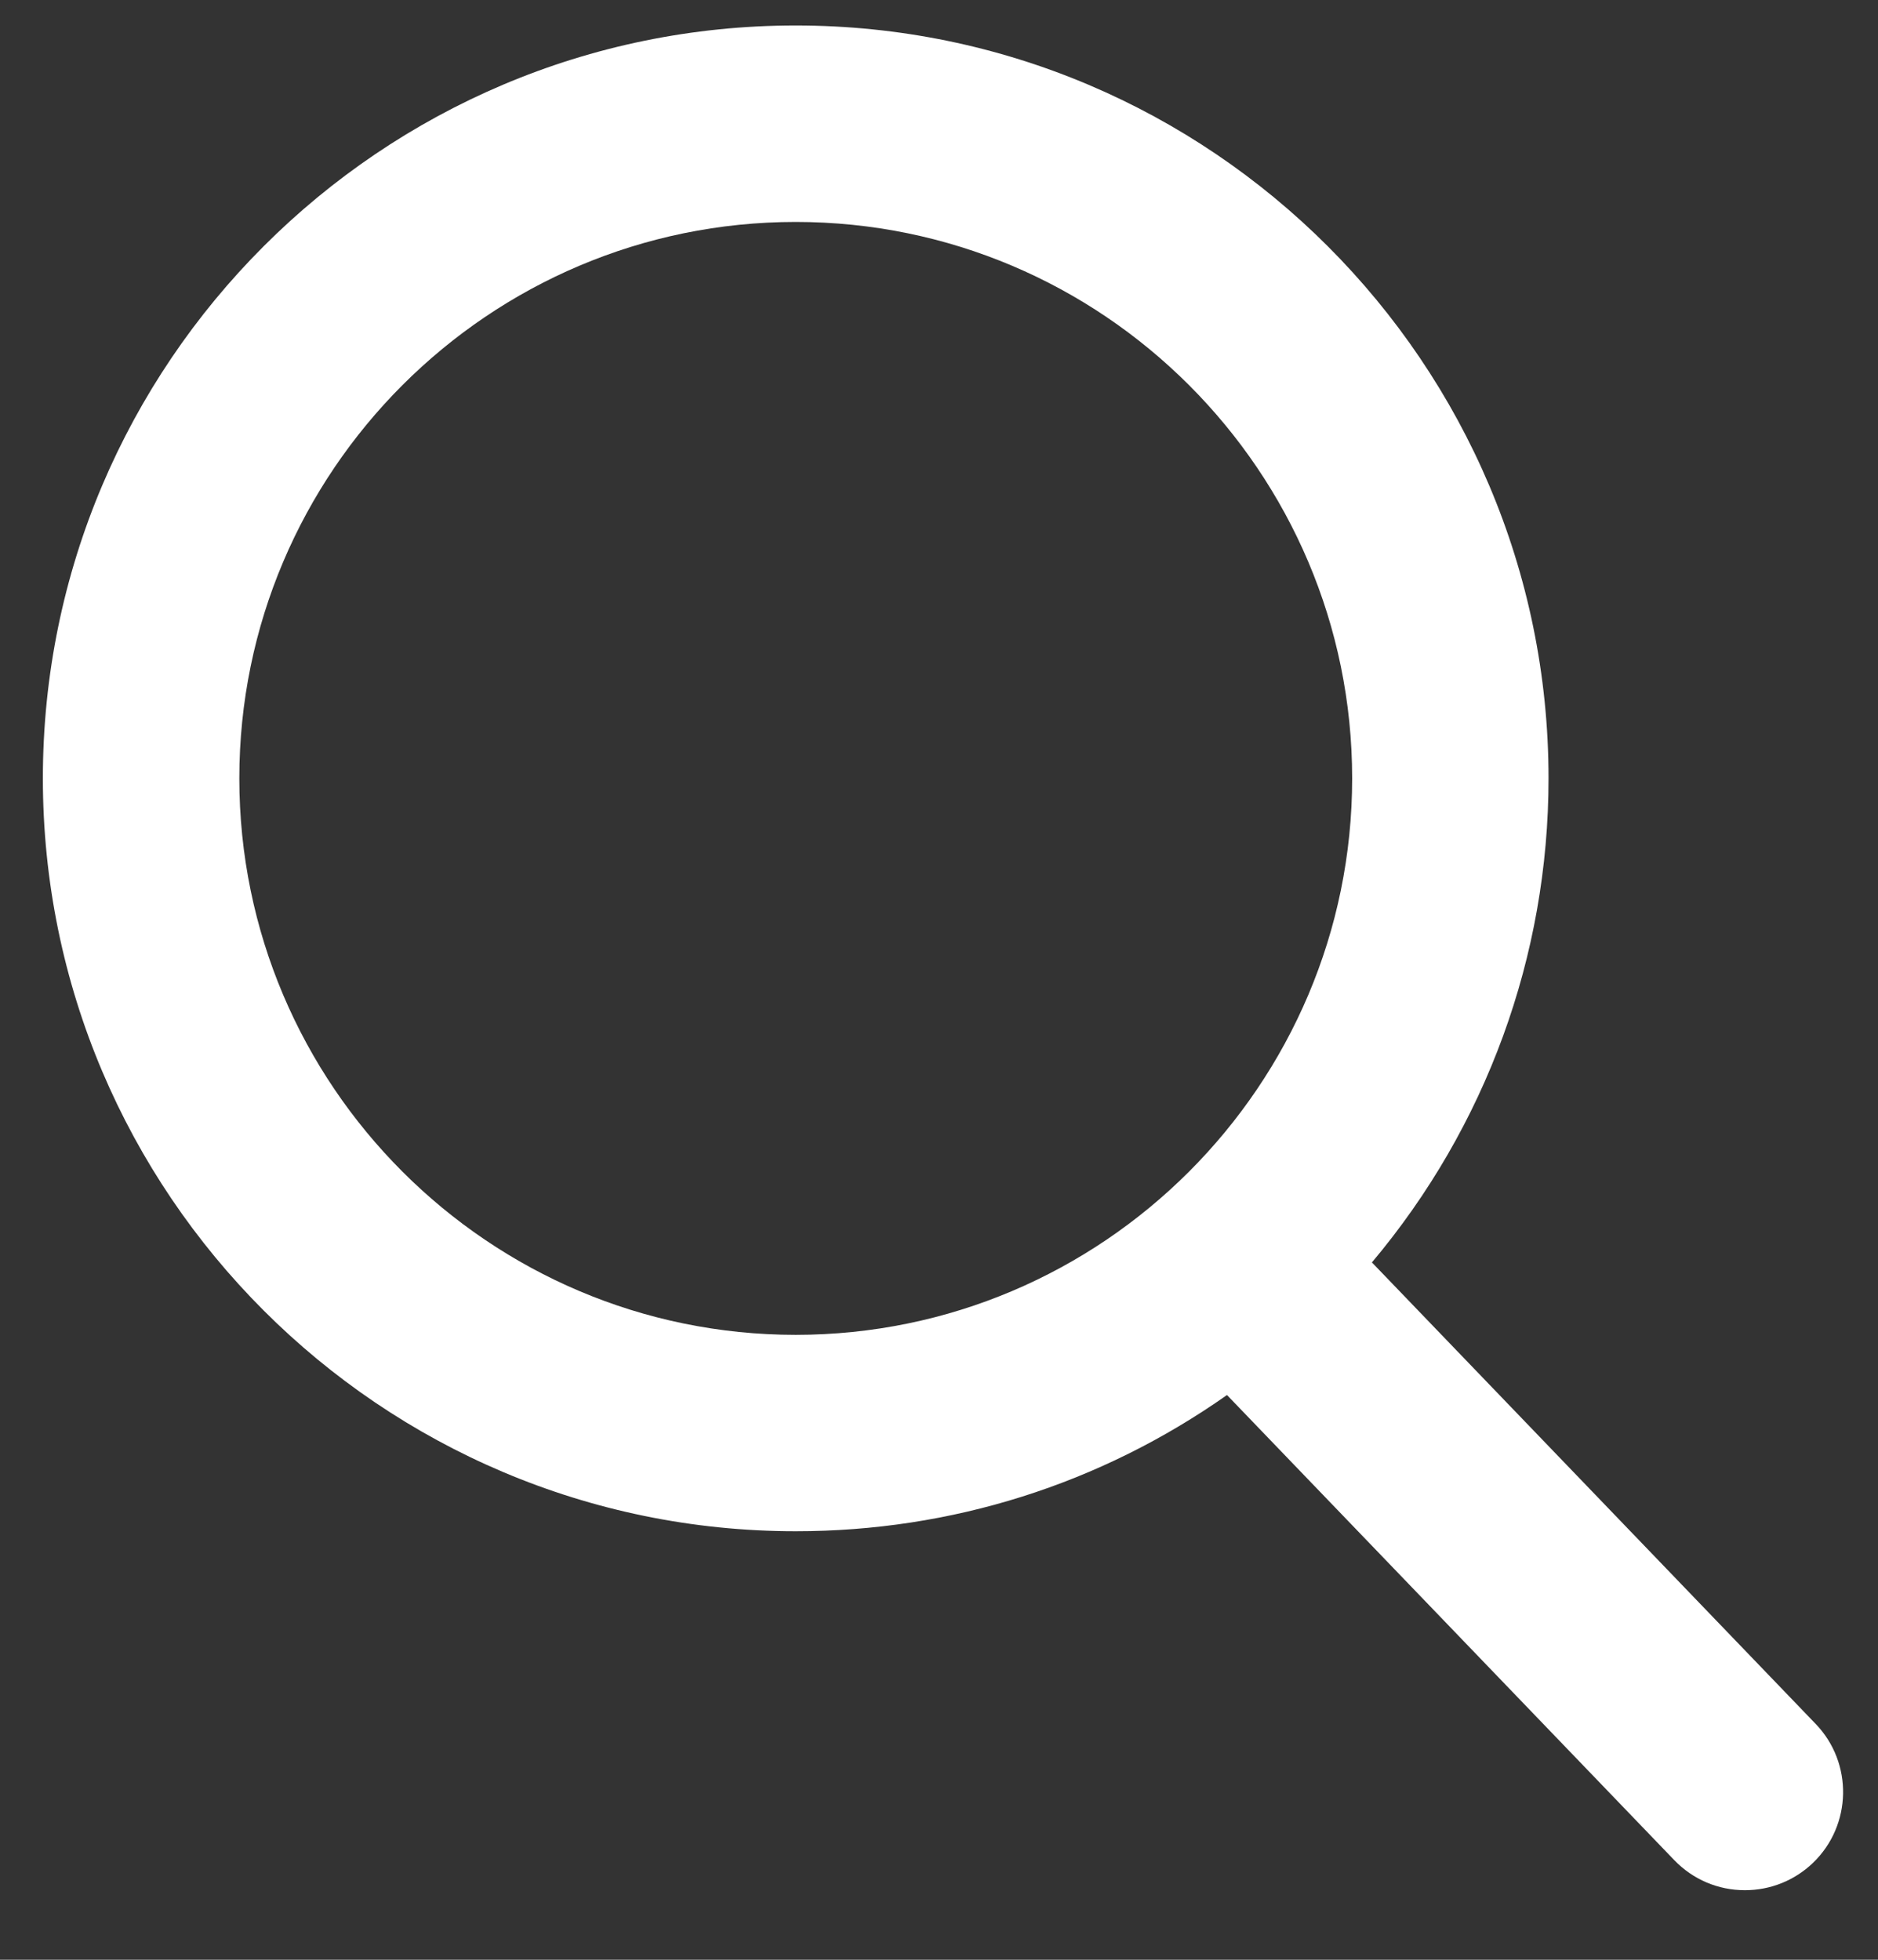 <svg width="23" height="24" viewBox="0 0 23 24" fill="none" xmlns="http://www.w3.org/2000/svg">
<rect x="0" y="0" width="23" height="24" fill="#333333" stroke="none"/>
<path d="M22.237 21.112L16.802 15.46C18.2 13.798 18.965 11.708 18.965 9.532C18.965 4.449 14.829 0.312 9.745 0.312C4.662 0.312 0.525 4.449 0.525 9.532C0.525 14.616 4.662 18.752 9.745 18.752C11.654 18.752 13.473 18.177 15.027 17.084L20.504 22.779C20.733 23.017 21.041 23.148 21.37 23.148C21.683 23.148 21.979 23.029 22.204 22.813C22.682 22.353 22.697 21.59 22.237 21.112ZM9.745 2.718C13.503 2.718 16.56 5.775 16.56 9.532C16.56 13.29 13.503 16.347 9.745 16.347C5.988 16.347 2.931 13.29 2.931 9.532C2.931 5.775 5.988 2.718 9.745 2.718Z" fill="white"/>
</svg>
